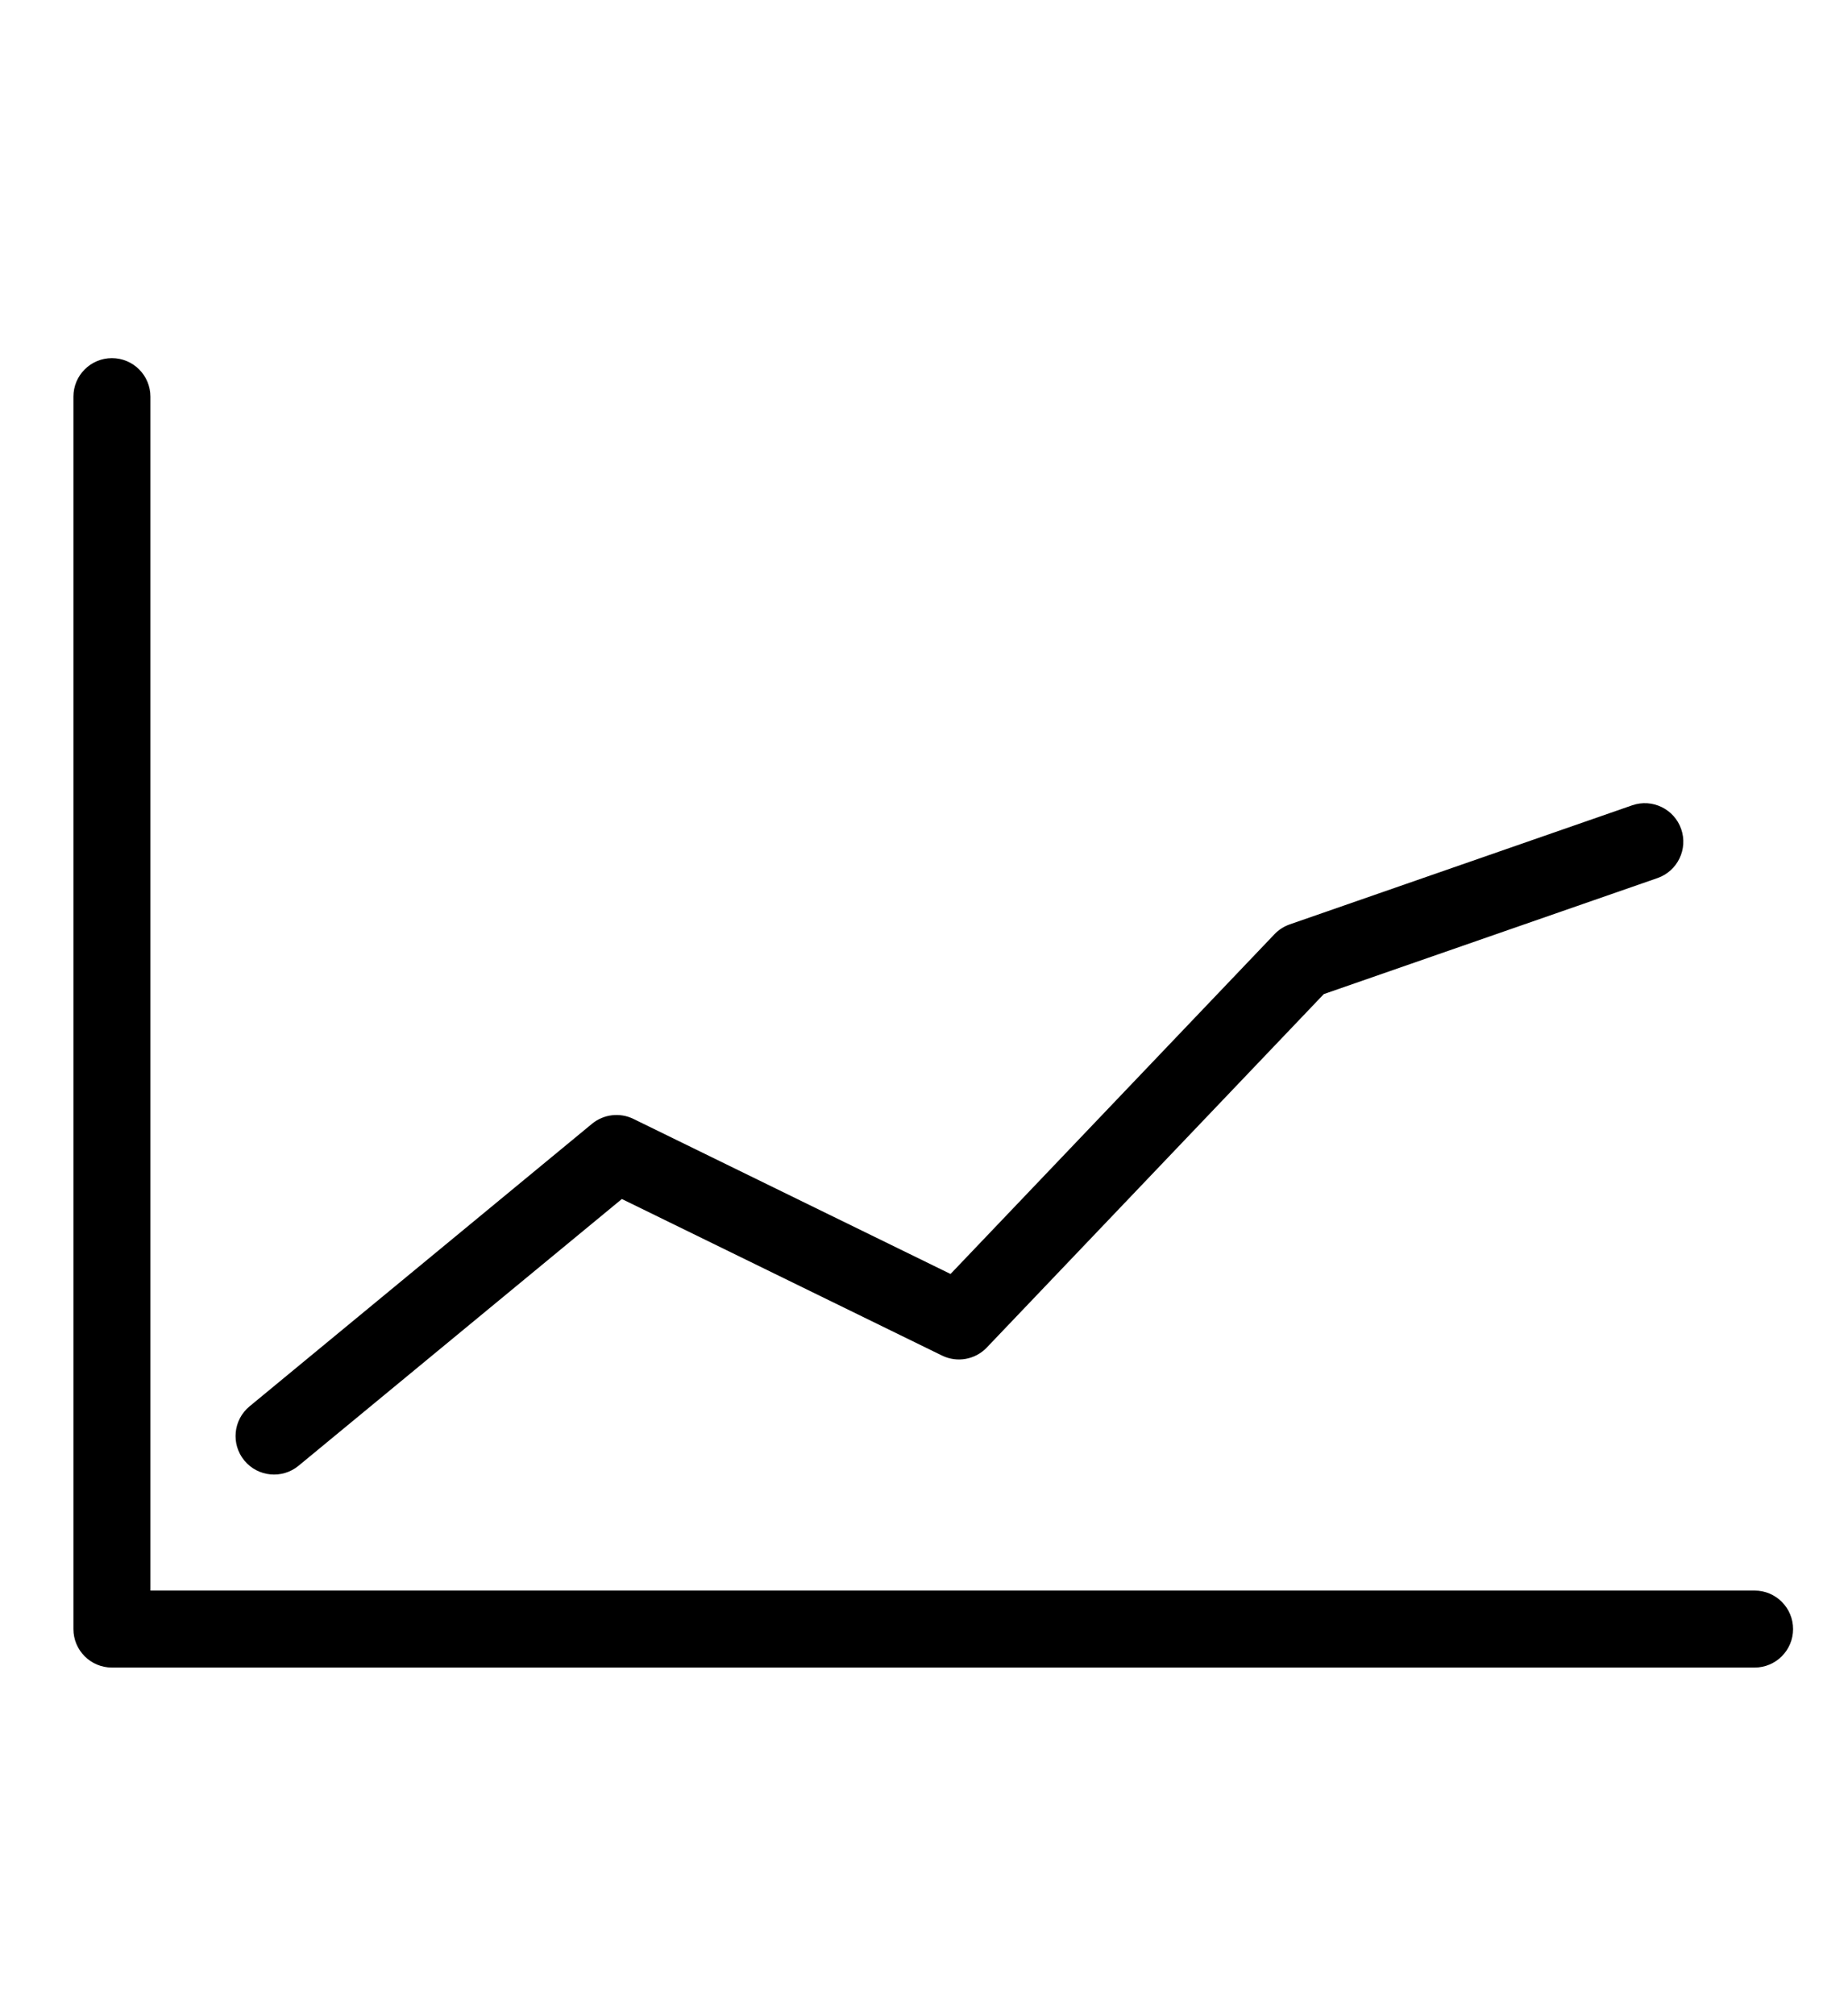 <?xml version="1.0" encoding="UTF-8" standalone="no"?>
<svg xmlns="http://www.w3.org/2000/svg" xmlns:xlink="http://www.w3.org/1999/xlink" xmlns:serif="http://www.serif.com/" width="100%" height="100%" viewBox="0 0 100 109" version="1.1" xml:space="preserve" style="fill-rule:evenodd;clip-rule:evenodd;stroke-linejoin:round;stroke-miterlimit:2;">
  <rect id="financialgowth-Paths" serif:id="financialgowth Paths" x="1.61" y="2.706" width="95.833" height="104.167" style="fill:none;"></rect>
  <path d="M8.139,86.04l86.806,0c1.15,0 2.083,0.933 2.083,2.083c0,1.15 -0.933,2.083 -2.083,2.083l-88.889,0c-1.151,0 -2.083,-0.932 -2.083,-2.083l0,-66.667c0,-1.15 0.933,-2.083 2.083,-2.083c1.15,0 2.083,0.933 2.083,2.083l0,64.584Zm43.297,-17.125l17.531,-18.381c0.229,-0.239 0.511,-0.421 0.824,-0.53l18.53,-6.441c1.086,-0.377 2.275,0.198 2.652,1.284c0.378,1.086 -0.198,2.275 -1.284,2.652l-18.055,6.276l-18.236,19.119c-0.626,0.657 -1.607,0.833 -2.422,0.434l-17.326,-8.469l-17.495,14.43c-0.887,0.732 -2.201,0.605 -2.933,-0.282c-0.731,-0.887 -0.605,-2.201 0.282,-2.932l18.53,-15.284c0.631,-0.52 1.507,-0.623 2.241,-0.265l17.161,8.389Z"></path>
</svg>
